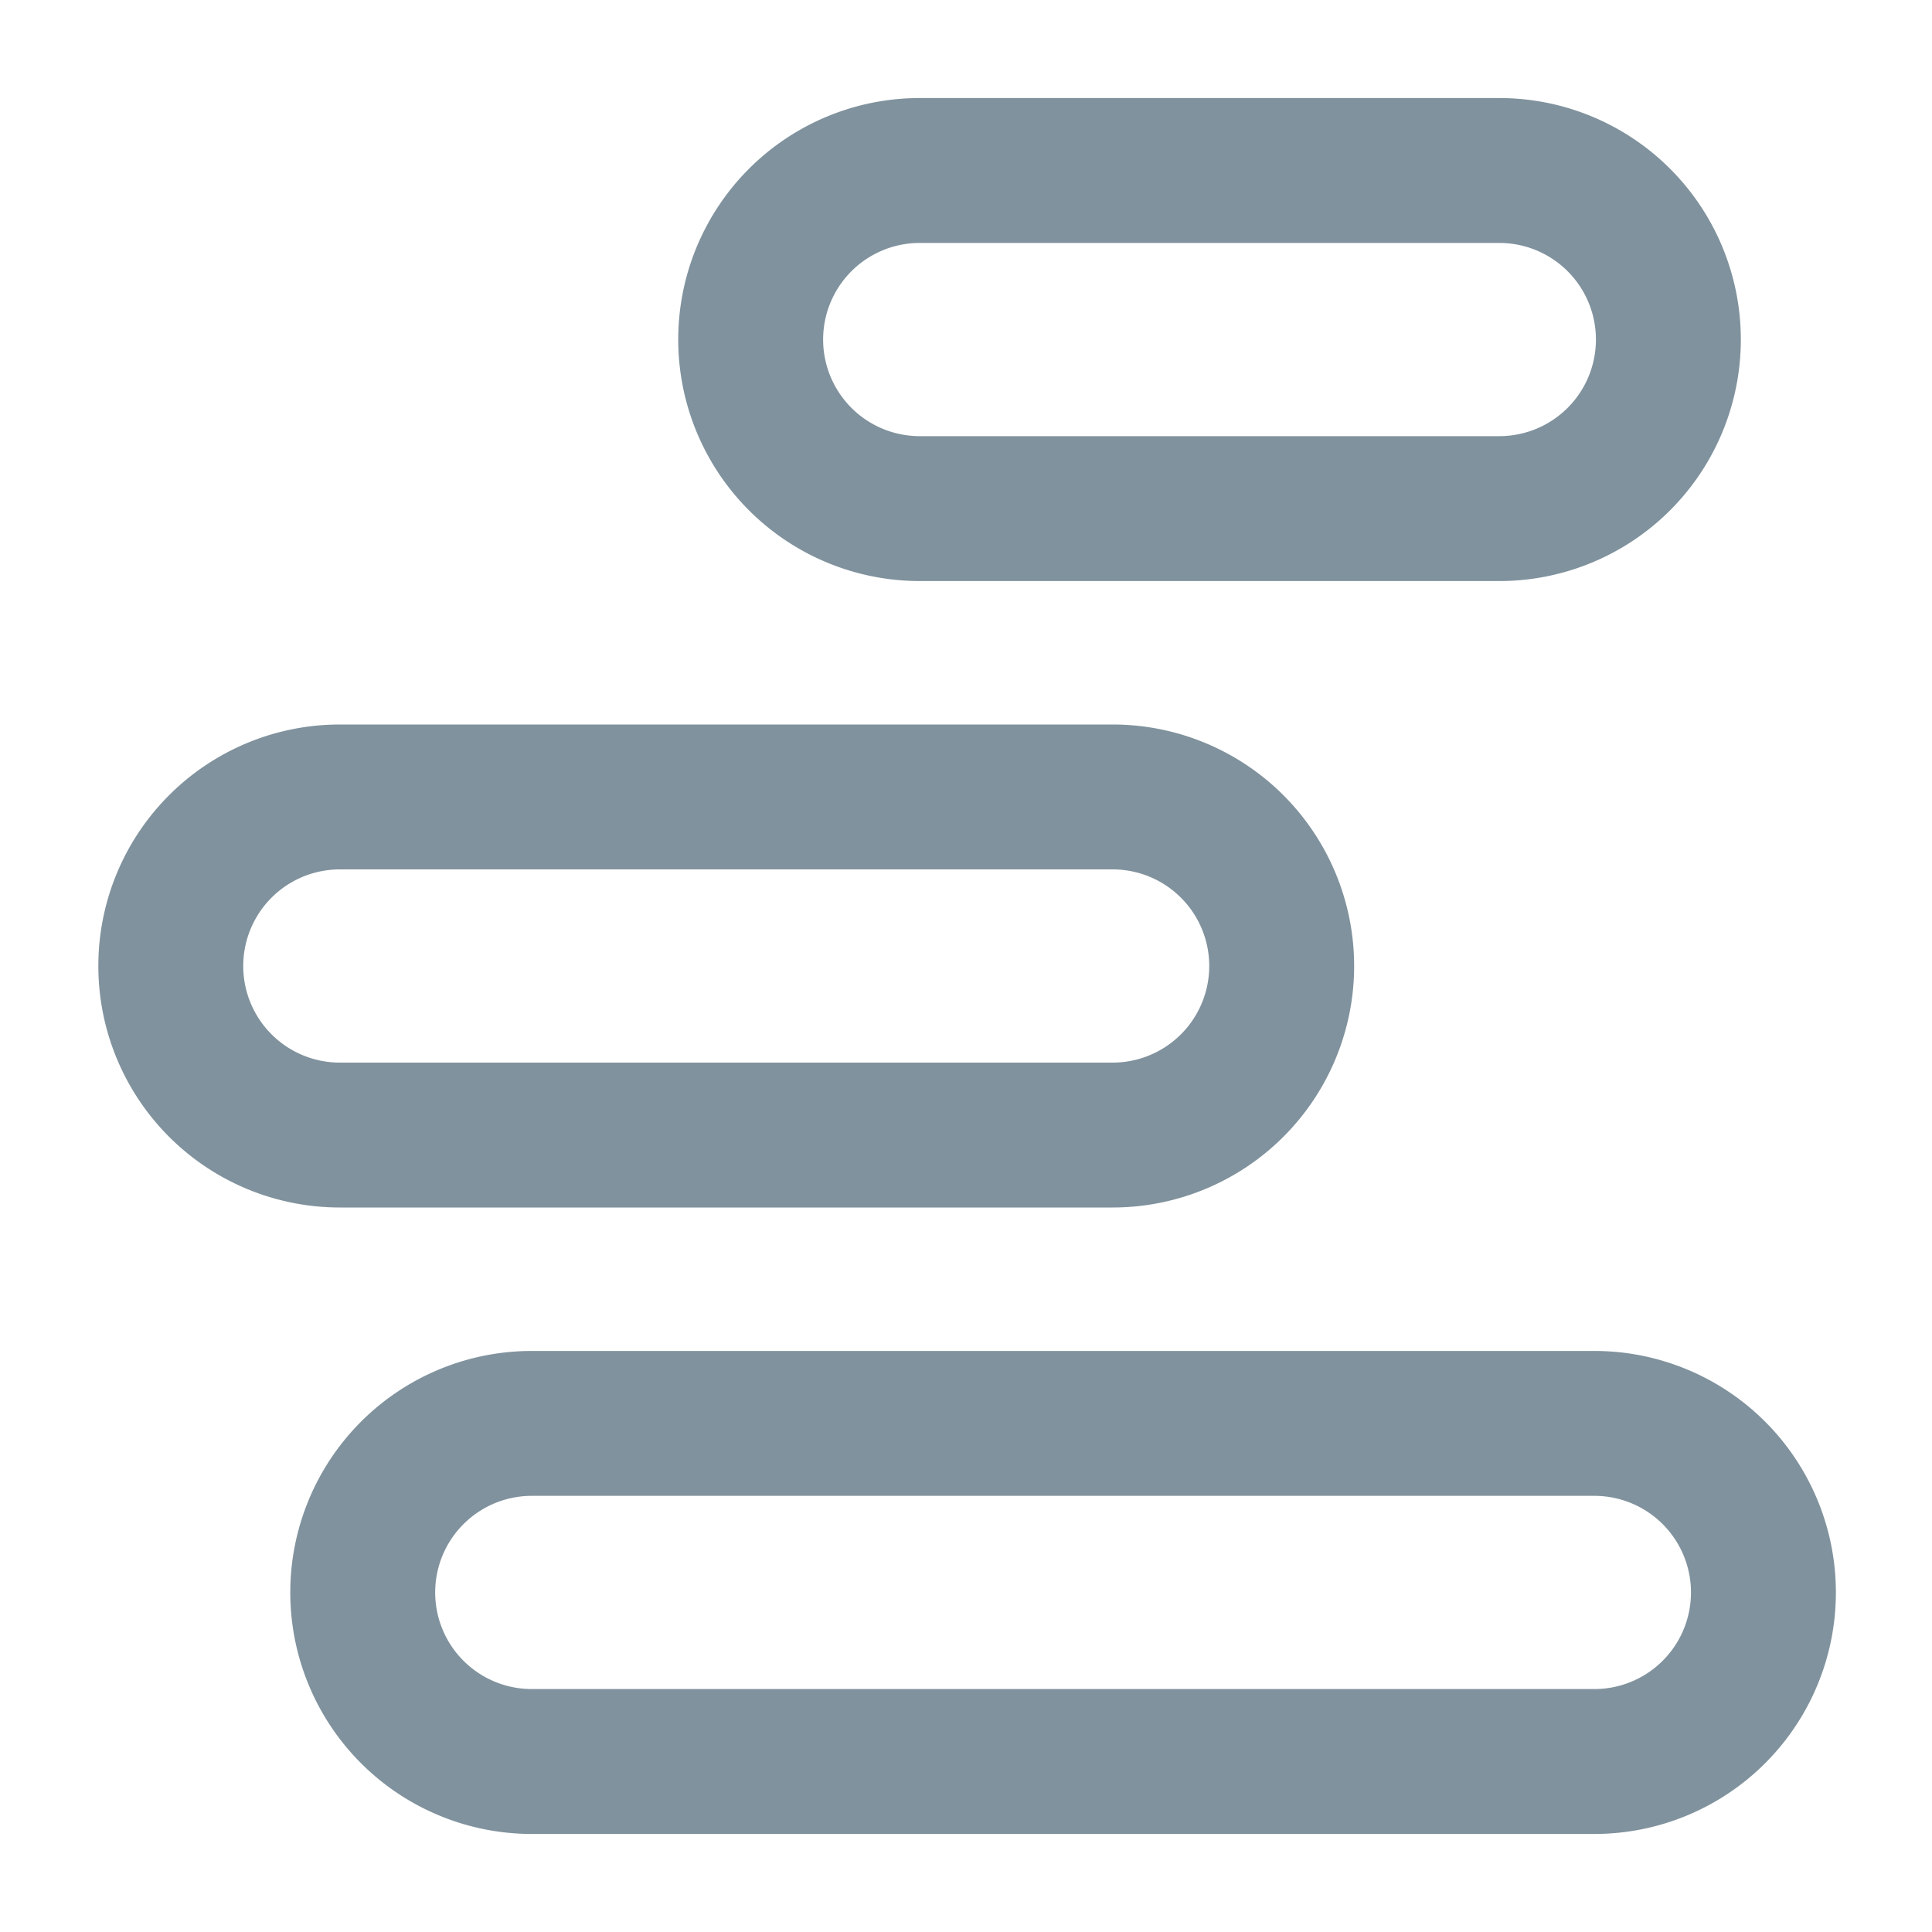 <svg xmlns="http://www.w3.org/2000/svg" width="20" height="20" fill="#80929D" viewBox="0 0 20 20" class="ring-ui-manager-glyph_ae51" style="width: 20px; height: 20px;">
    <path fill-rule="evenodd" d="M15.521 2.515h-6a1 1 0 1 0 0 2h6a1 1 0 1 0 0-2Zm-8.5 1a2.5 2.5 0 0 0 2.5 2.5h6a2.5 2.5 0 0 0 0-5h-6a2.5 2.5 0 0 0-2.5 2.5Zm9.484 11.97h-11a1 1 0 1 0 0 2h11a1 1 0 1 0 0-2Zm-13.5 1a2.5 2.5 0 0 0 2.5 2.5h11a2.5 2.5 0 0 0 0-5h-11a2.5 2.5 0 0 0-2.5 2.5ZM11.518 9h-8a1 1 0 1 0 0 2h8a1 1 0 1 0 0-2Zm-10.5 1a2.5 2.5 0 0 0 2.5 2.5h8a2.5 2.5 0 0 0 0-5h-8a2.5 2.5 0 0 0-2.5 2.5Z" clip-rule="evenodd"></path>
</svg>